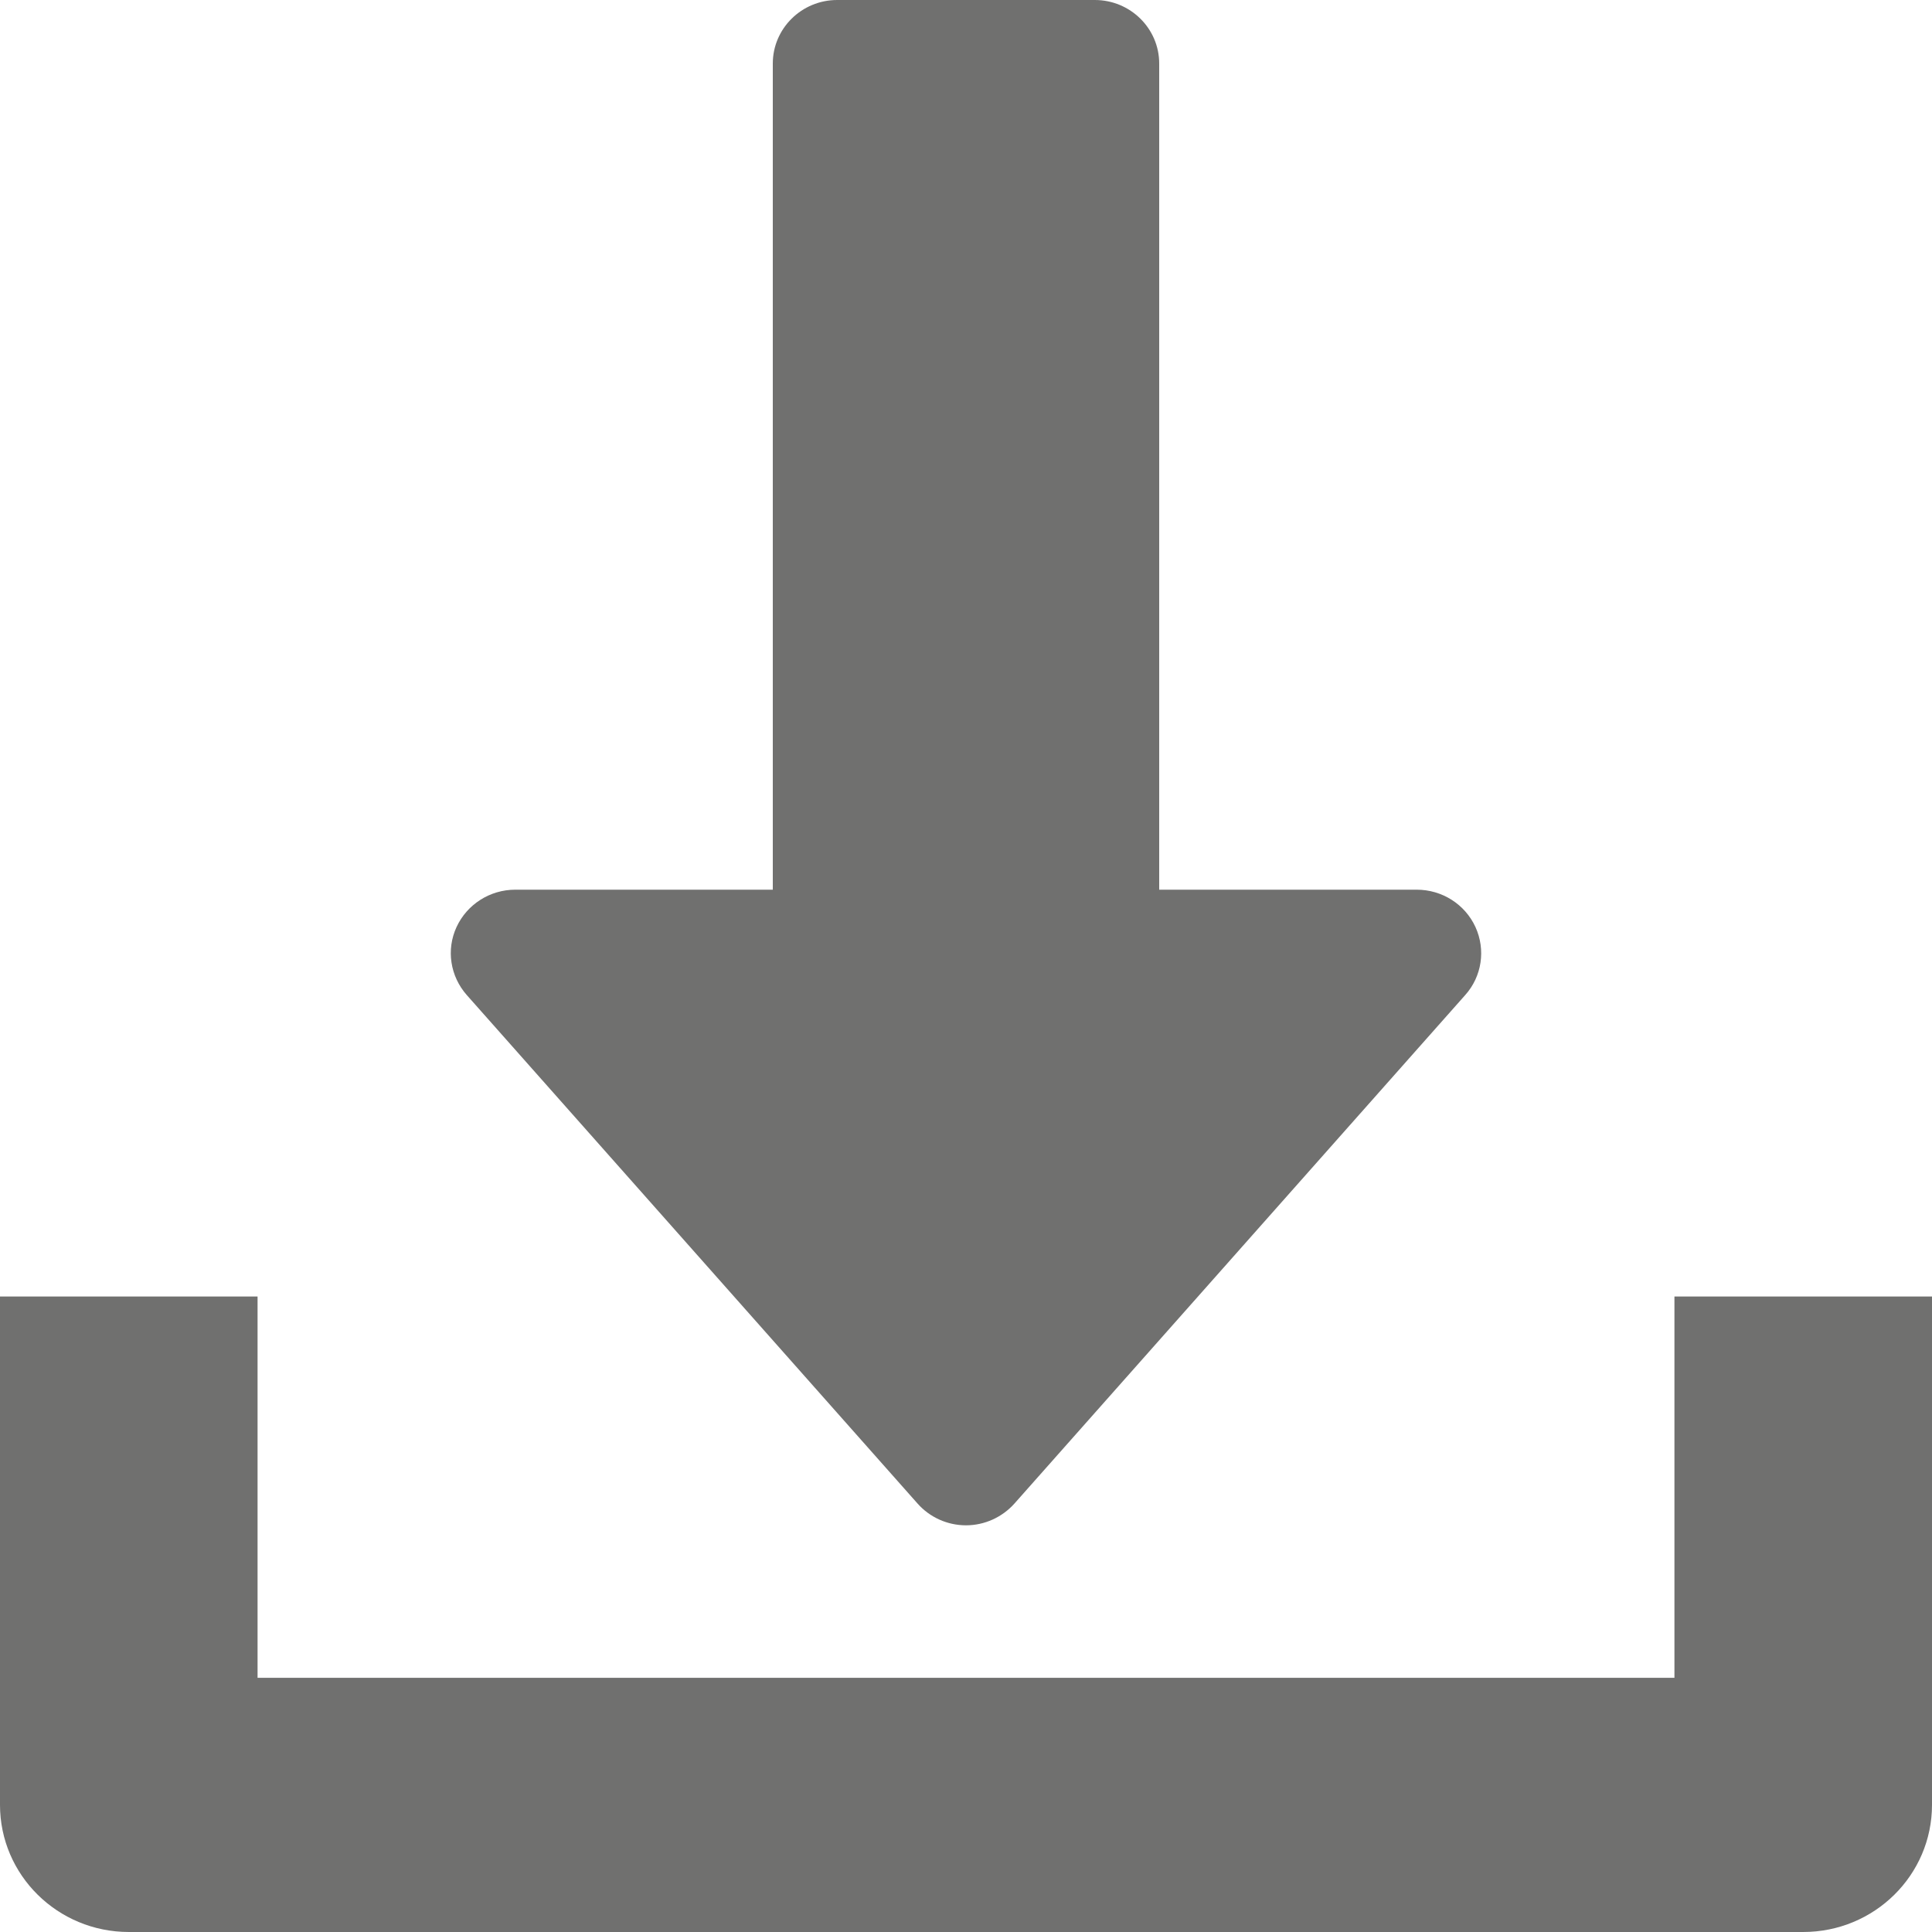 <?xml version="1.0" encoding="UTF-8"?>
<svg width="16px" height="16px" viewBox="0 0 16 16" version="1.1" xmlns="http://www.w3.org/2000/svg" xmlns:xlink="http://www.w3.org/1999/xlink">
    <!-- Generator: Sketch 53.2 (72643) - https://sketchapp.com -->
    <title>descargar</title>
    <desc>Created with Sketch.</desc>
    <g id="Nueva-AUTOBUSES-Sistemas-ELECTRICOS" stroke="none" stroke-width="1" fill="none" fill-rule="evenodd">
        <g id="Sistemas-Eléctricos" transform="translate(-848, -845)" fill="#70706F" fill-rule="nonzero">
            <g id="ARTICULOS" transform="translate(471, 601)">
                <g id="Artículo">
                    <g id="BOTON-Más-información" transform="translate(362, 237)">
                        <g id="descargar" transform="translate(15, 7)">
                            <path d="M12.219,7.677 C12.132,7.488 11.942,7.368 11.733,7.368 L9.6,7.368 L9.6,0.526 C9.6,0.236 9.361,0 9.067,0 L6.933,0 C6.639,0 6.4,0.236 6.4,0.526 L6.4,7.368 L4.267,7.368 C4.058,7.368 3.868,7.489 3.781,7.677 C3.694,7.865 3.728,8.085 3.866,8.241 L7.599,12.452 C7.7,12.566 7.846,12.632 8,12.632 C8.154,12.632 8.3,12.565 8.401,12.452 L12.134,8.241 C12.273,8.086 12.305,7.865 12.219,7.677 Z" id="Path"></path>
                            <path d="M13.867,10.737 L13.867,13.895 L2.133,13.895 L2.133,10.737 L0,10.737 L0,14.947 C0,15.529 0.478,16 1.067,16 L14.933,16 C15.523,16 16,15.529 16,14.947 L16,10.737 L13.867,10.737 Z" id="Path"></path>
                        </g>
                    </g>
                </g>
            </g>
        </g>
    </g>
</svg>